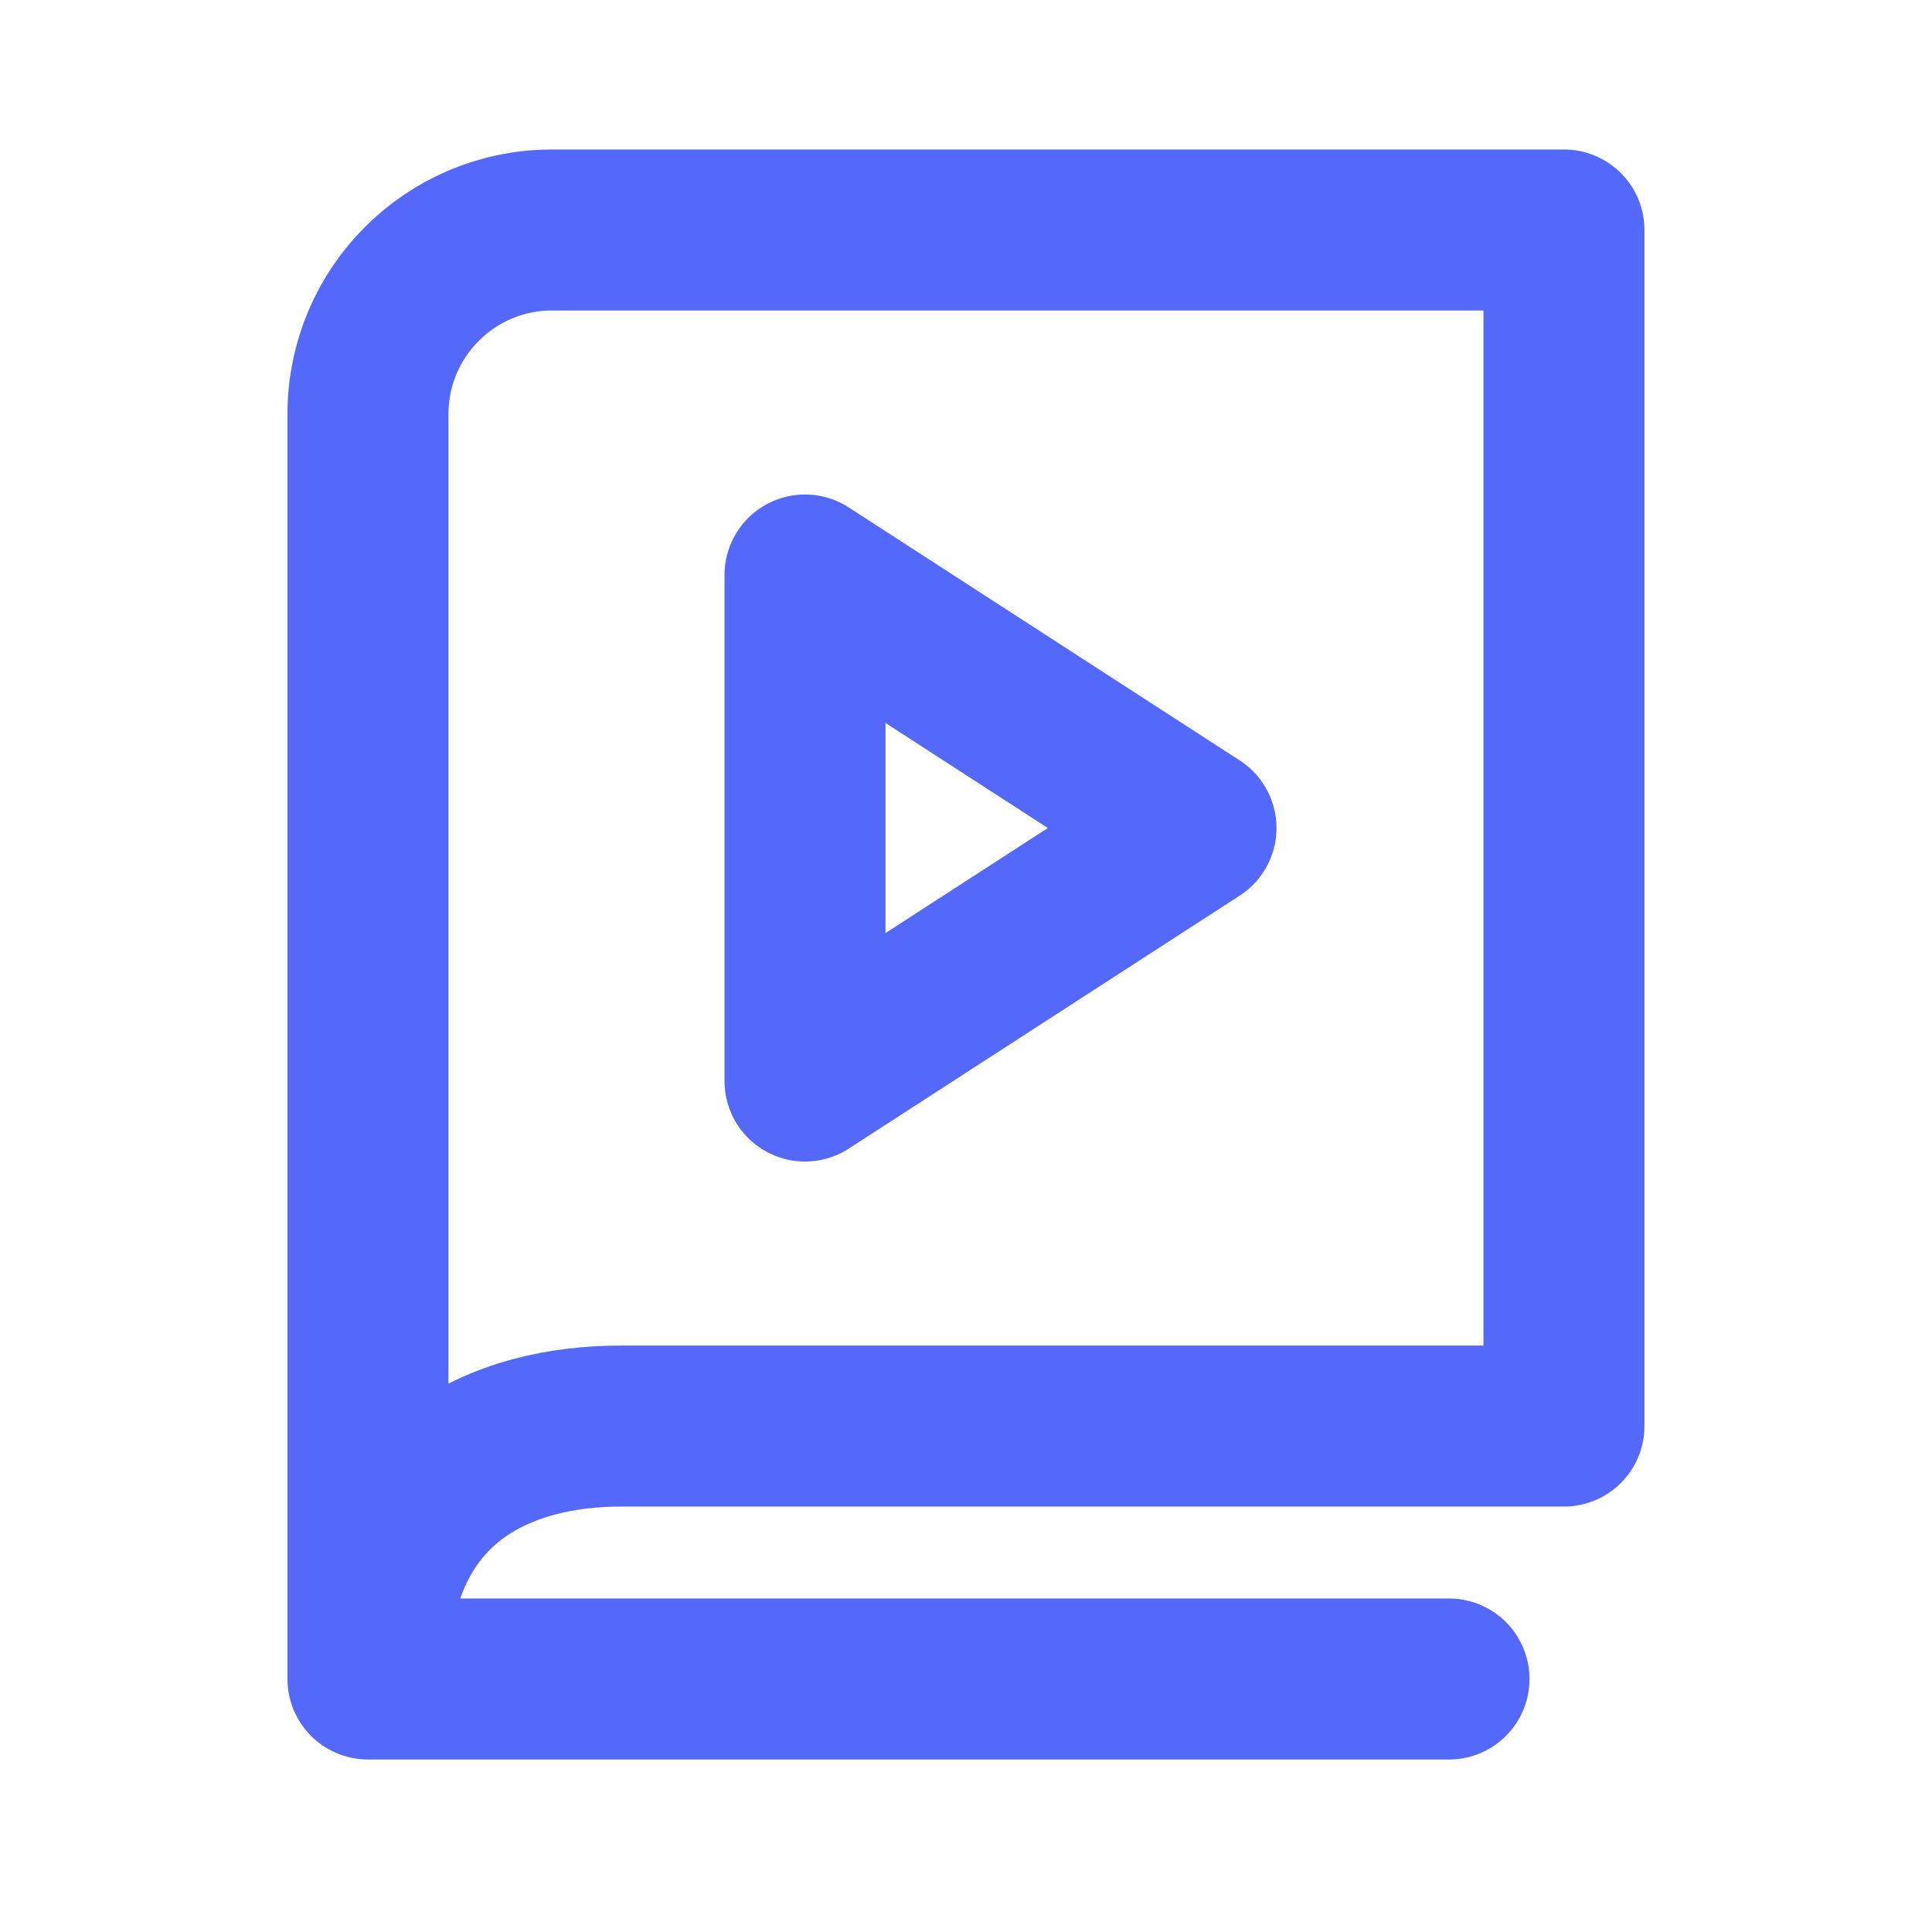 <svg width="24" height="24" viewBox="0 0 24 24" fill="none" xmlns="http://www.w3.org/2000/svg">
<path d="M18 20.857H4.571M4.571 20.857V5.143C4.571 3.881 5.595 2.857 6.857 2.857H19.428V17.715H7.714C6.286 17.715 4.571 18.343 4.571 20.857ZM10 7.143V13.429L14.857 10.286L10 7.143Z" stroke="#5468FA" stroke-width="2" stroke-linecap="round" stroke-linejoin="round"/>
</svg>
